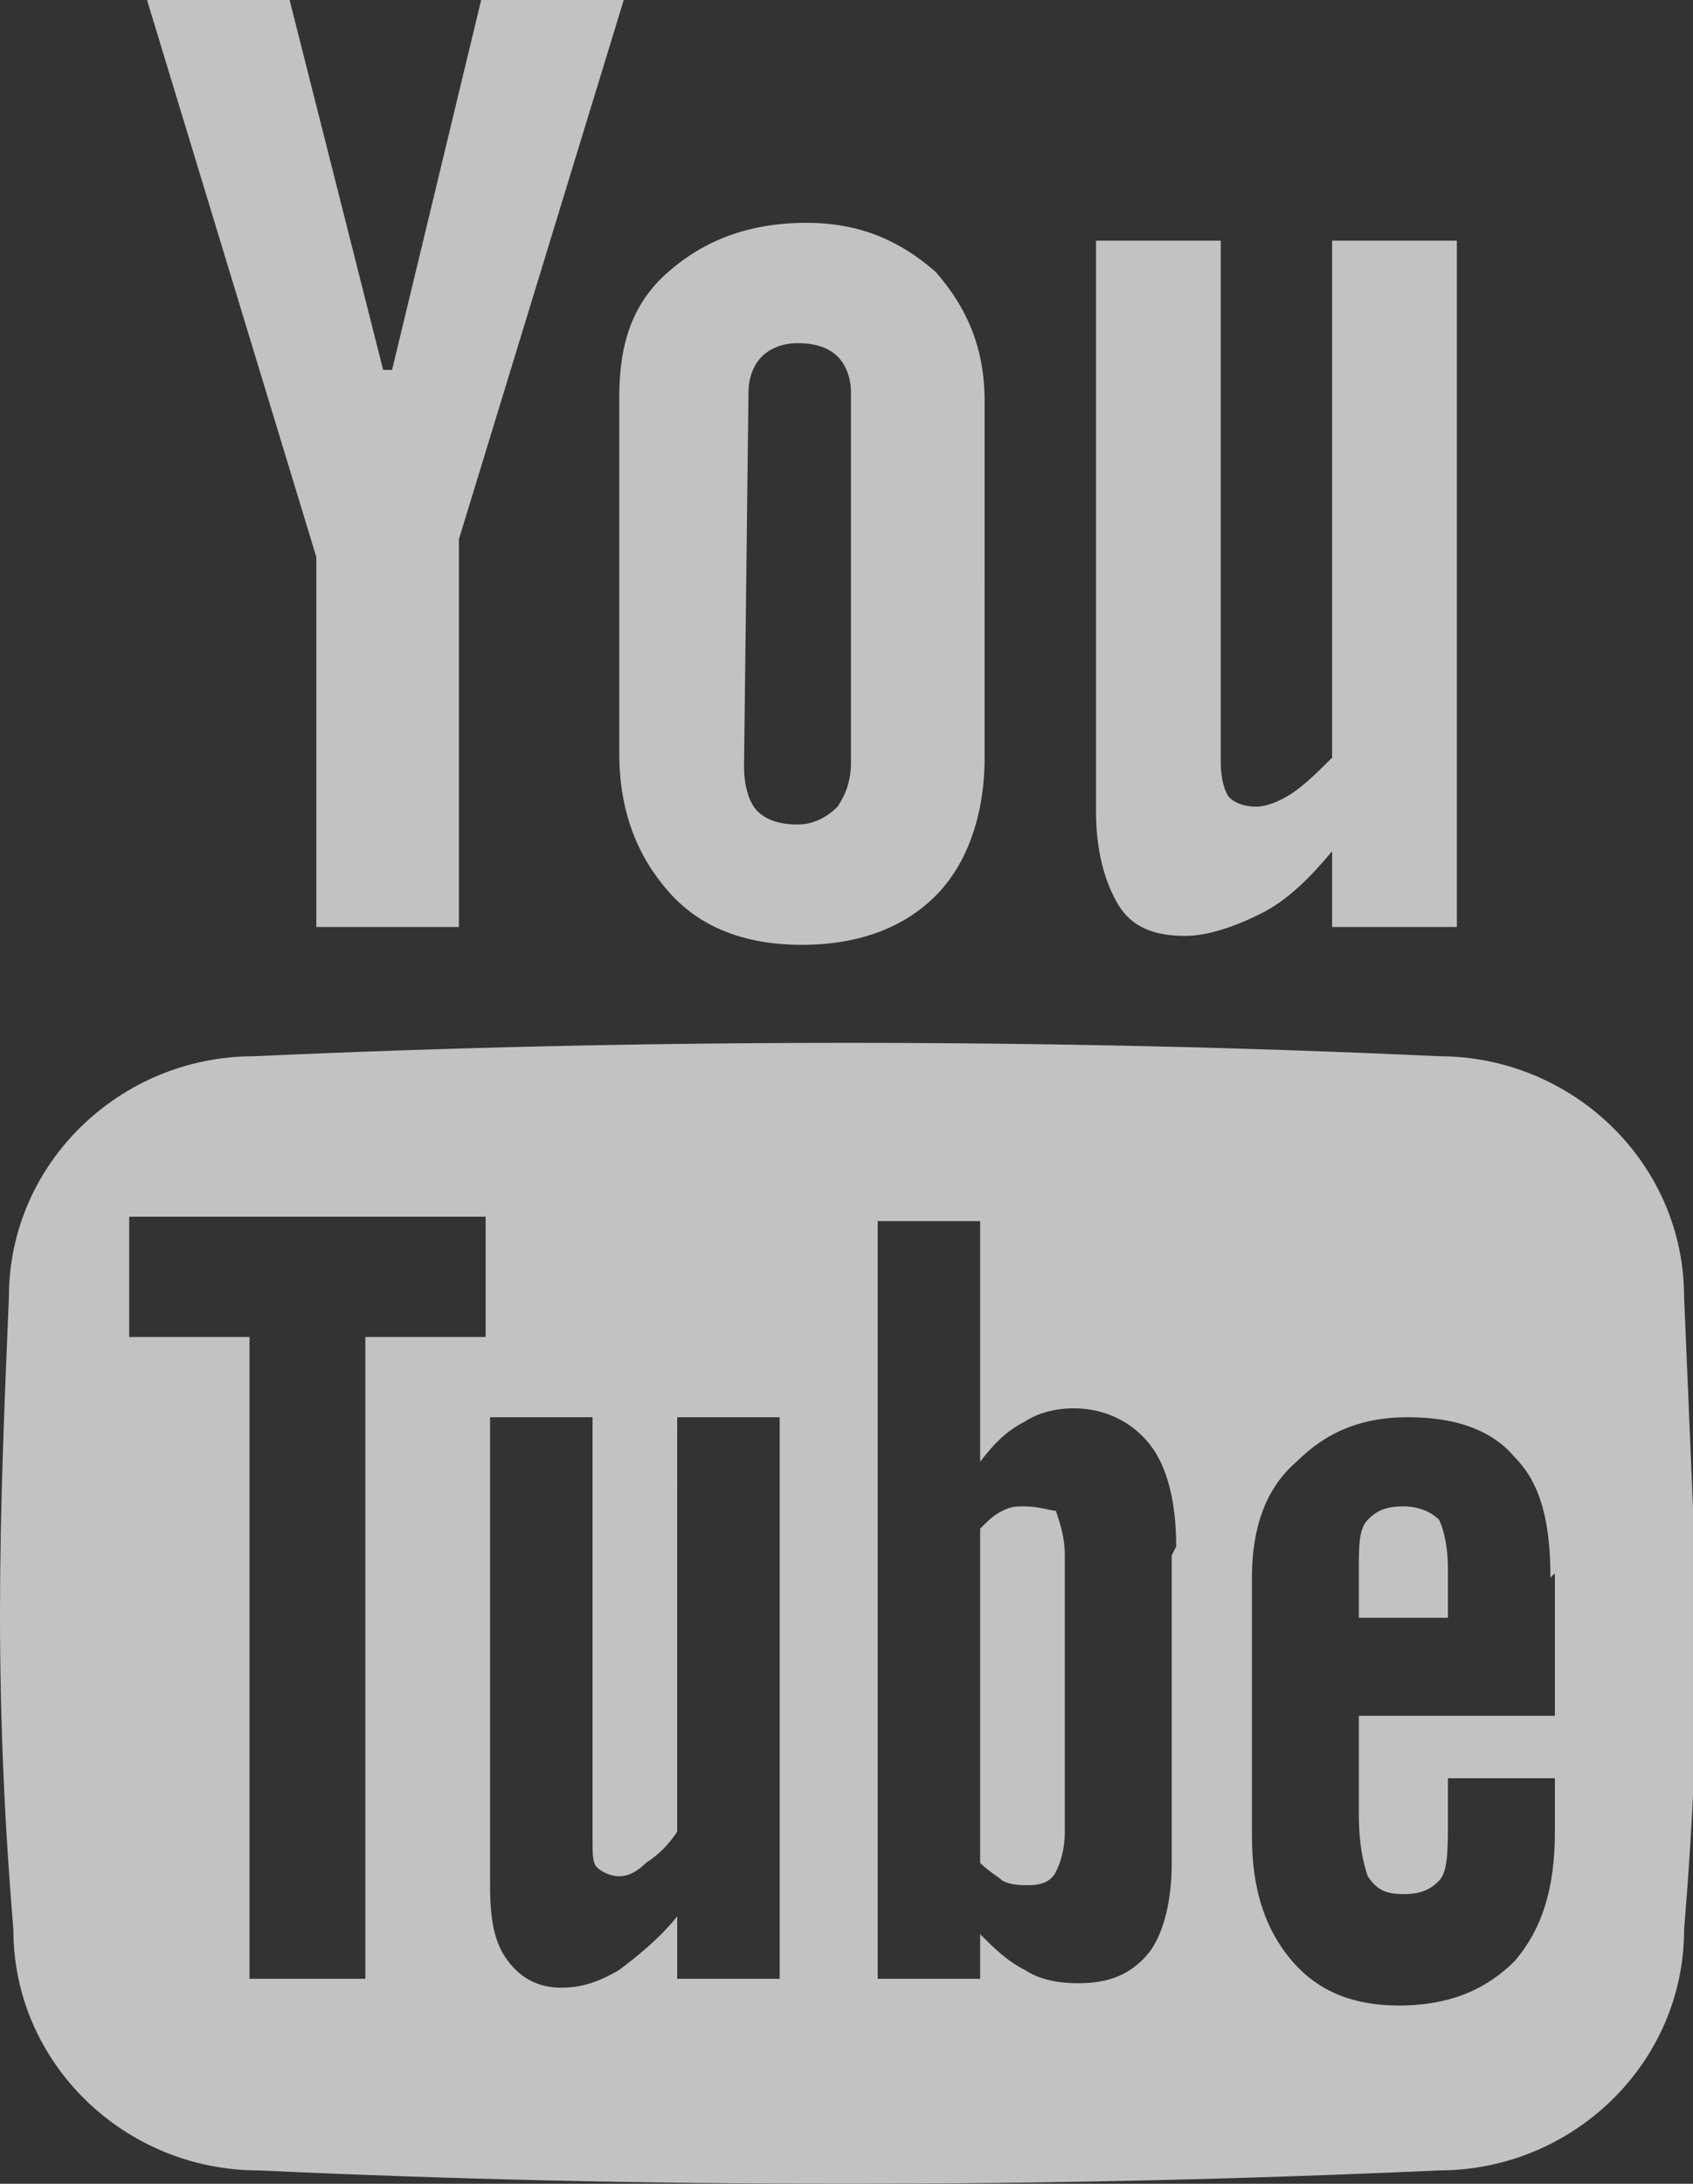 <svg xmlns="http://www.w3.org/2000/svg" viewBox="0 0 38 49"><rect x="0" y="0" width="38" height="49" fill="#333333" stroke="none"/><style>.a{fill:#FFF;}</style><g opacity="0.7"><polygon points="7.1 20.8 10.3 20.8 10.3 12.1 14 0 10.8 0 8.8 8.3 8.6 8.3 6.5 0 3.3 0 7.1 12.5 " class="a"/><path d="M13.9 16.9c0 1.3 0.4 2.3 1.1 3.1 0.7 0.8 1.7 1.2 3 1.2 1.3 0 2.3-0.4 3-1.1 0.7-0.7 1.1-1.8 1.1-3.1V9c0-1.2-0.4-2.1-1.1-2.9 -0.8-0.7-1.7-1.1-2.9-1.1 -1.3 0-2.3 0.4-3.1 1.1 -0.8 0.7-1.1 1.6-1.1 2.8L13.9 16.9 13.9 16.9zM16.8 8.8c0-0.3 0.1-0.6 0.3-0.8 0.2-0.2 0.5-0.3 0.8-0.3 0.4 0 0.7 0.1 0.9 0.3 0.2 0.2 0.3 0.5 0.3 0.8v8.3c0 0.4-0.1 0.7-0.3 1 -0.2 0.2-0.5 0.4-0.9 0.4 -0.4 0-0.7-0.1-0.9-0.3 -0.2-0.2-0.3-0.6-0.3-1L16.8 8.8 16.8 8.8z" class="a"/><path d="M26.6 21c0.5 0 1.1-0.2 1.7-0.5 0.6-0.3 1.1-0.8 1.6-1.4v1.7h2.8V5.4h-2.8v11.6c-0.3 0.3-0.6 0.6-0.9 0.8 -0.3 0.2-0.6 0.3-0.8 0.3 -0.3 0-0.5-0.1-0.6-0.2s-0.2-0.4-0.2-0.8V5.4h-2.8v12.8c0 0.9 0.2 1.6 0.5 2.1C25.4 20.8 25.9 21 26.6 21z" class="a"/><path d="M37.8 29.1c0-3-2.5-5.4-5.5-5.4 -4.3-0.2-8.7-0.3-13.3-0.3 -4.5 0-8.9 0.1-13.3 0.3 -3 0-5.5 2.4-5.5 5.4C0.1 31.5 0 33.8 0 36.2c0 2.4 0.1 4.7 0.3 7.1 0 3 2.5 5.4 5.5 5.4C10.1 48.9 14.5 49 19 49c4.5 0 8.9-0.1 13.3-0.3 3 0 5.5-2.4 5.5-5.4 0.2-2.4 0.3-4.7 0.3-7.1C38 33.8 37.9 31.5 37.8 29.1zM8.2 44.2v0.2H5.6v-0.2V30H2.9v-0.2 -2.3 -0.2h8v0.2 2.3V30H8.2V44.2zM17.5 32v12.2 0.2h-2.3v-0.2V43c-0.4 0.5-0.9 0.9-1.3 1.2 -0.5 0.3-0.9 0.4-1.3 0.4 -0.5 0-0.9-0.2-1.2-0.6 -0.3-0.4-0.4-0.9-0.4-1.7v-0.2V32v-0.2h2.3V32v9.3c0 0.3 0 0.5 0.1 0.6 0.1 0.1 0.3 0.2 0.5 0.2 0.2 0 0.4-0.1 0.6-0.3 0.3-0.2 0.5-0.4 0.7-0.7V32v-0.2h2.3L17.5 32 17.5 32zM26.3 34.9v6.7 0.2c0 0.9-0.2 1.6-0.5 2 -0.4 0.5-0.9 0.7-1.6 0.7 -0.5 0-0.9-0.1-1.2-0.3 -0.4-0.2-0.7-0.5-1-0.8v0.8 0.2h-2.3v-0.2V27.6v-0.2H22v0.2 5.2c0.3-0.4 0.6-0.7 1-0.9 0.3-0.2 0.7-0.3 1.1-0.3 0.7 0 1.3 0.3 1.7 0.8 0.4 0.5 0.6 1.3 0.6 2.3L26.3 34.9 26.3 34.9zM34.9 35.3v3 0.2h-4.4v2.2c0 0.7 0.1 1.1 0.2 1.4 0.2 0.3 0.4 0.4 0.8 0.4 0.4 0 0.6-0.1 0.8-0.3 0.2-0.2 0.2-0.7 0.2-1.4v-0.7 -0.2h2.4v0.2 0.8 0.2c0 1.3-0.3 2.2-0.9 2.9 -0.6 0.6-1.4 1-2.6 1 -1 0-1.8-0.3-2.4-1 -0.6-0.7-0.9-1.6-0.9-2.8v-0.2 -5.4 -0.2c0-1.1 0.3-2 1-2.6 0.7-0.7 1.5-1 2.5-1 1.1 0 1.9 0.3 2.4 0.9 0.6 0.6 0.8 1.5 0.8 2.7L34.9 35.3 34.9 35.3z" class="a"/><path d="M23 33.8c-0.2 0-0.3 0-0.5 0.1 -0.2 0.1-0.3 0.2-0.5 0.4v7.5c0.2 0.2 0.4 0.3 0.5 0.4 0.2 0.1 0.4 0.1 0.6 0.1 0.3 0 0.5-0.1 0.6-0.3 0.1-0.2 0.2-0.5 0.2-0.9v-6.2c0-0.4-0.1-0.7-0.2-1C23.6 33.9 23.3 33.8 23 33.8z" class="a"/><path d="M31.5 33.8c-0.4 0-0.6 0.1-0.8 0.3 -0.2 0.2-0.2 0.6-0.2 1.1v1.1h2v-1.1c0-0.5-0.1-0.9-0.2-1.1C32.1 33.9 31.8 33.8 31.5 33.8z" class="a"/></g></svg>
